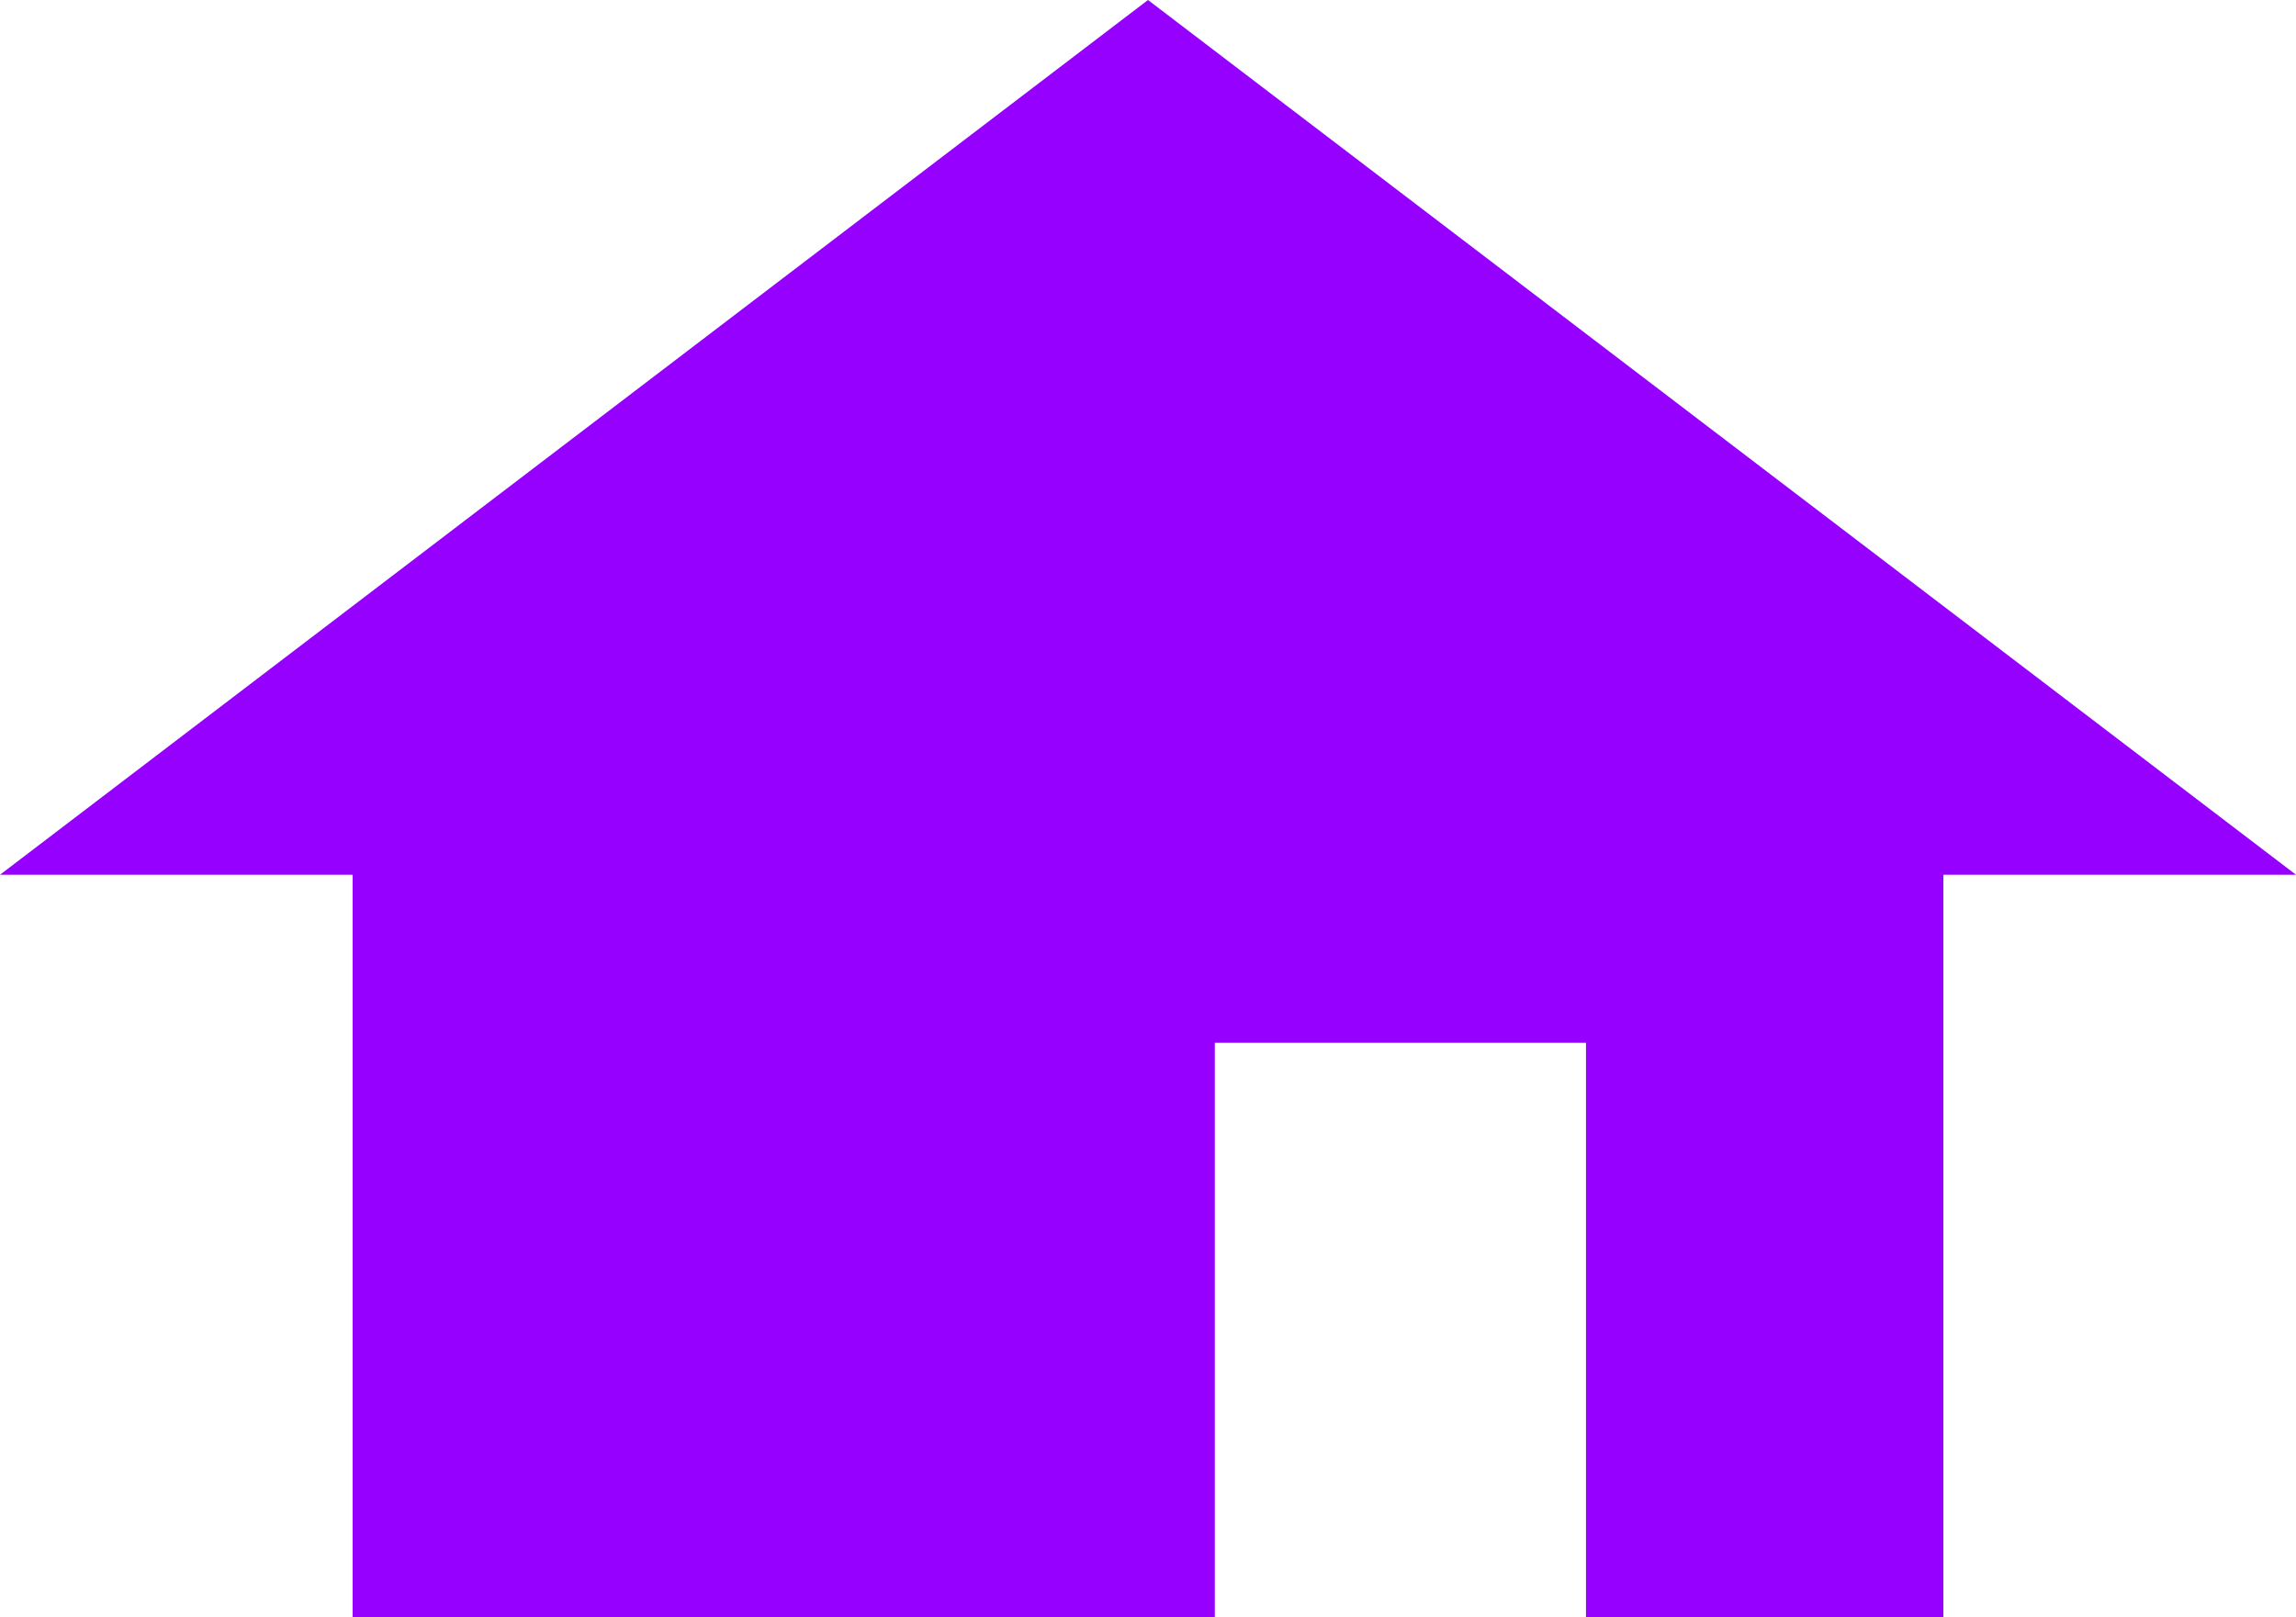 <?xml version="1.0" encoding="UTF-8"?><svg id="Layer_2" xmlns="http://www.w3.org/2000/svg" viewBox="0 0 43.3 30.5"><defs><style>.cls-1{fill:#9600ff;}</style></defs><g id="FactFreaks_storyboard"><g><polygon class="cls-1" points="29.91 30.5 36.65 30.5 36.65 13.5 6.65 13.5 6.65 30.5 22.91 30.5 22.91 19.67 29.91 19.67 29.91 30.5"/><polygon class="cls-1" points="21.65 0 0 16.5 43.3 16.5 21.65 0"/></g></g></svg>
